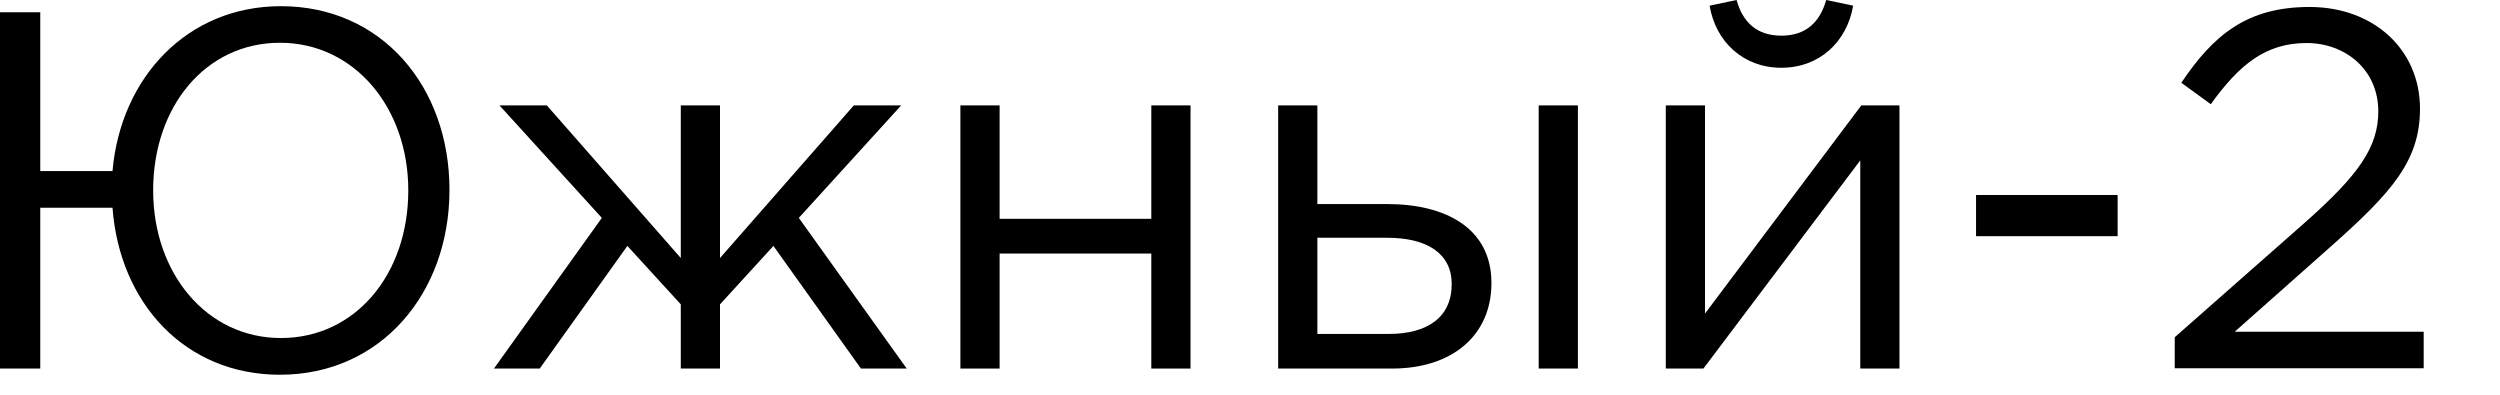 <?xml version="1.0" encoding="UTF-8"?> <svg xmlns="http://www.w3.org/2000/svg" width="19" height="3" viewBox="0 0 19 3" fill="none"><path d="M16.528 2.799H18.42V2.521H16.984L17.708 1.879C18.18 1.461 18.392 1.221 18.392 0.826C18.392 0.378 18.041 0.053 17.553 0.053C17.077 0.053 16.822 0.266 16.578 0.629L16.802 0.792C17.019 0.49 17.22 0.327 17.53 0.327C17.824 0.327 18.075 0.529 18.075 0.846C18.075 1.117 17.928 1.329 17.511 1.697L16.528 2.563V2.799Z" fill="black"></path><path d="M15.018 1.795H16.094V1.482H15.018V1.795Z" fill="black"></path><path d="M12.66 2.801H12.946L14.138 1.219V2.801H14.436V0.801H14.146L12.958 2.383V0.801H12.66V2.801ZM13.538 0.515C13.829 0.515 14.037 0.317 14.084 0.043L13.879 0C13.832 0.166 13.728 0.271 13.538 0.271C13.349 0.271 13.244 0.166 13.198 0L12.993 0.043C13.039 0.317 13.248 0.515 13.538 0.515Z" fill="black"></path><path d="M9.714 2.801H10.58C11.037 2.801 11.335 2.549 11.335 2.151C11.335 1.729 10.979 1.551 10.546 1.551H10.012V0.801H9.714V2.801ZM10.012 2.538V1.807H10.542C10.847 1.807 11.033 1.927 11.033 2.159C11.033 2.41 10.851 2.538 10.553 2.538H10.012ZM11.694 2.801H11.992V0.801H11.694V2.801Z" fill="black"></path><path d="M7.299 2.801H7.597V1.927H8.75V2.801H9.048V0.801H8.75V1.663H7.597V0.801H7.299V2.801Z" fill="black"></path><path d="M3.754 2.801H4.102L4.768 1.869L5.174 2.313V2.801H5.472V2.313L5.878 1.869L6.543 2.801H6.891L6.071 1.656L6.849 0.801H6.489L5.472 1.961V0.801H5.174V1.961L4.156 0.801H3.796L4.574 1.656L3.754 2.801Z" fill="black"></path><path d="M2.128 2.848C2.894 2.848 3.416 2.229 3.416 1.443C3.416 0.658 2.901 0.047 2.135 0.047C1.42 0.047 0.917 0.592 0.855 1.3H0.306V0.093H-0V2.801H0.306V1.579H0.855C0.909 2.302 1.404 2.848 2.128 2.848ZM2.135 2.569C1.571 2.569 1.164 2.078 1.164 1.447C1.164 0.809 1.563 0.325 2.128 0.325C2.692 0.325 3.103 0.817 3.103 1.447C3.103 2.086 2.7 2.569 2.135 2.569Z" fill="black"></path></svg> 